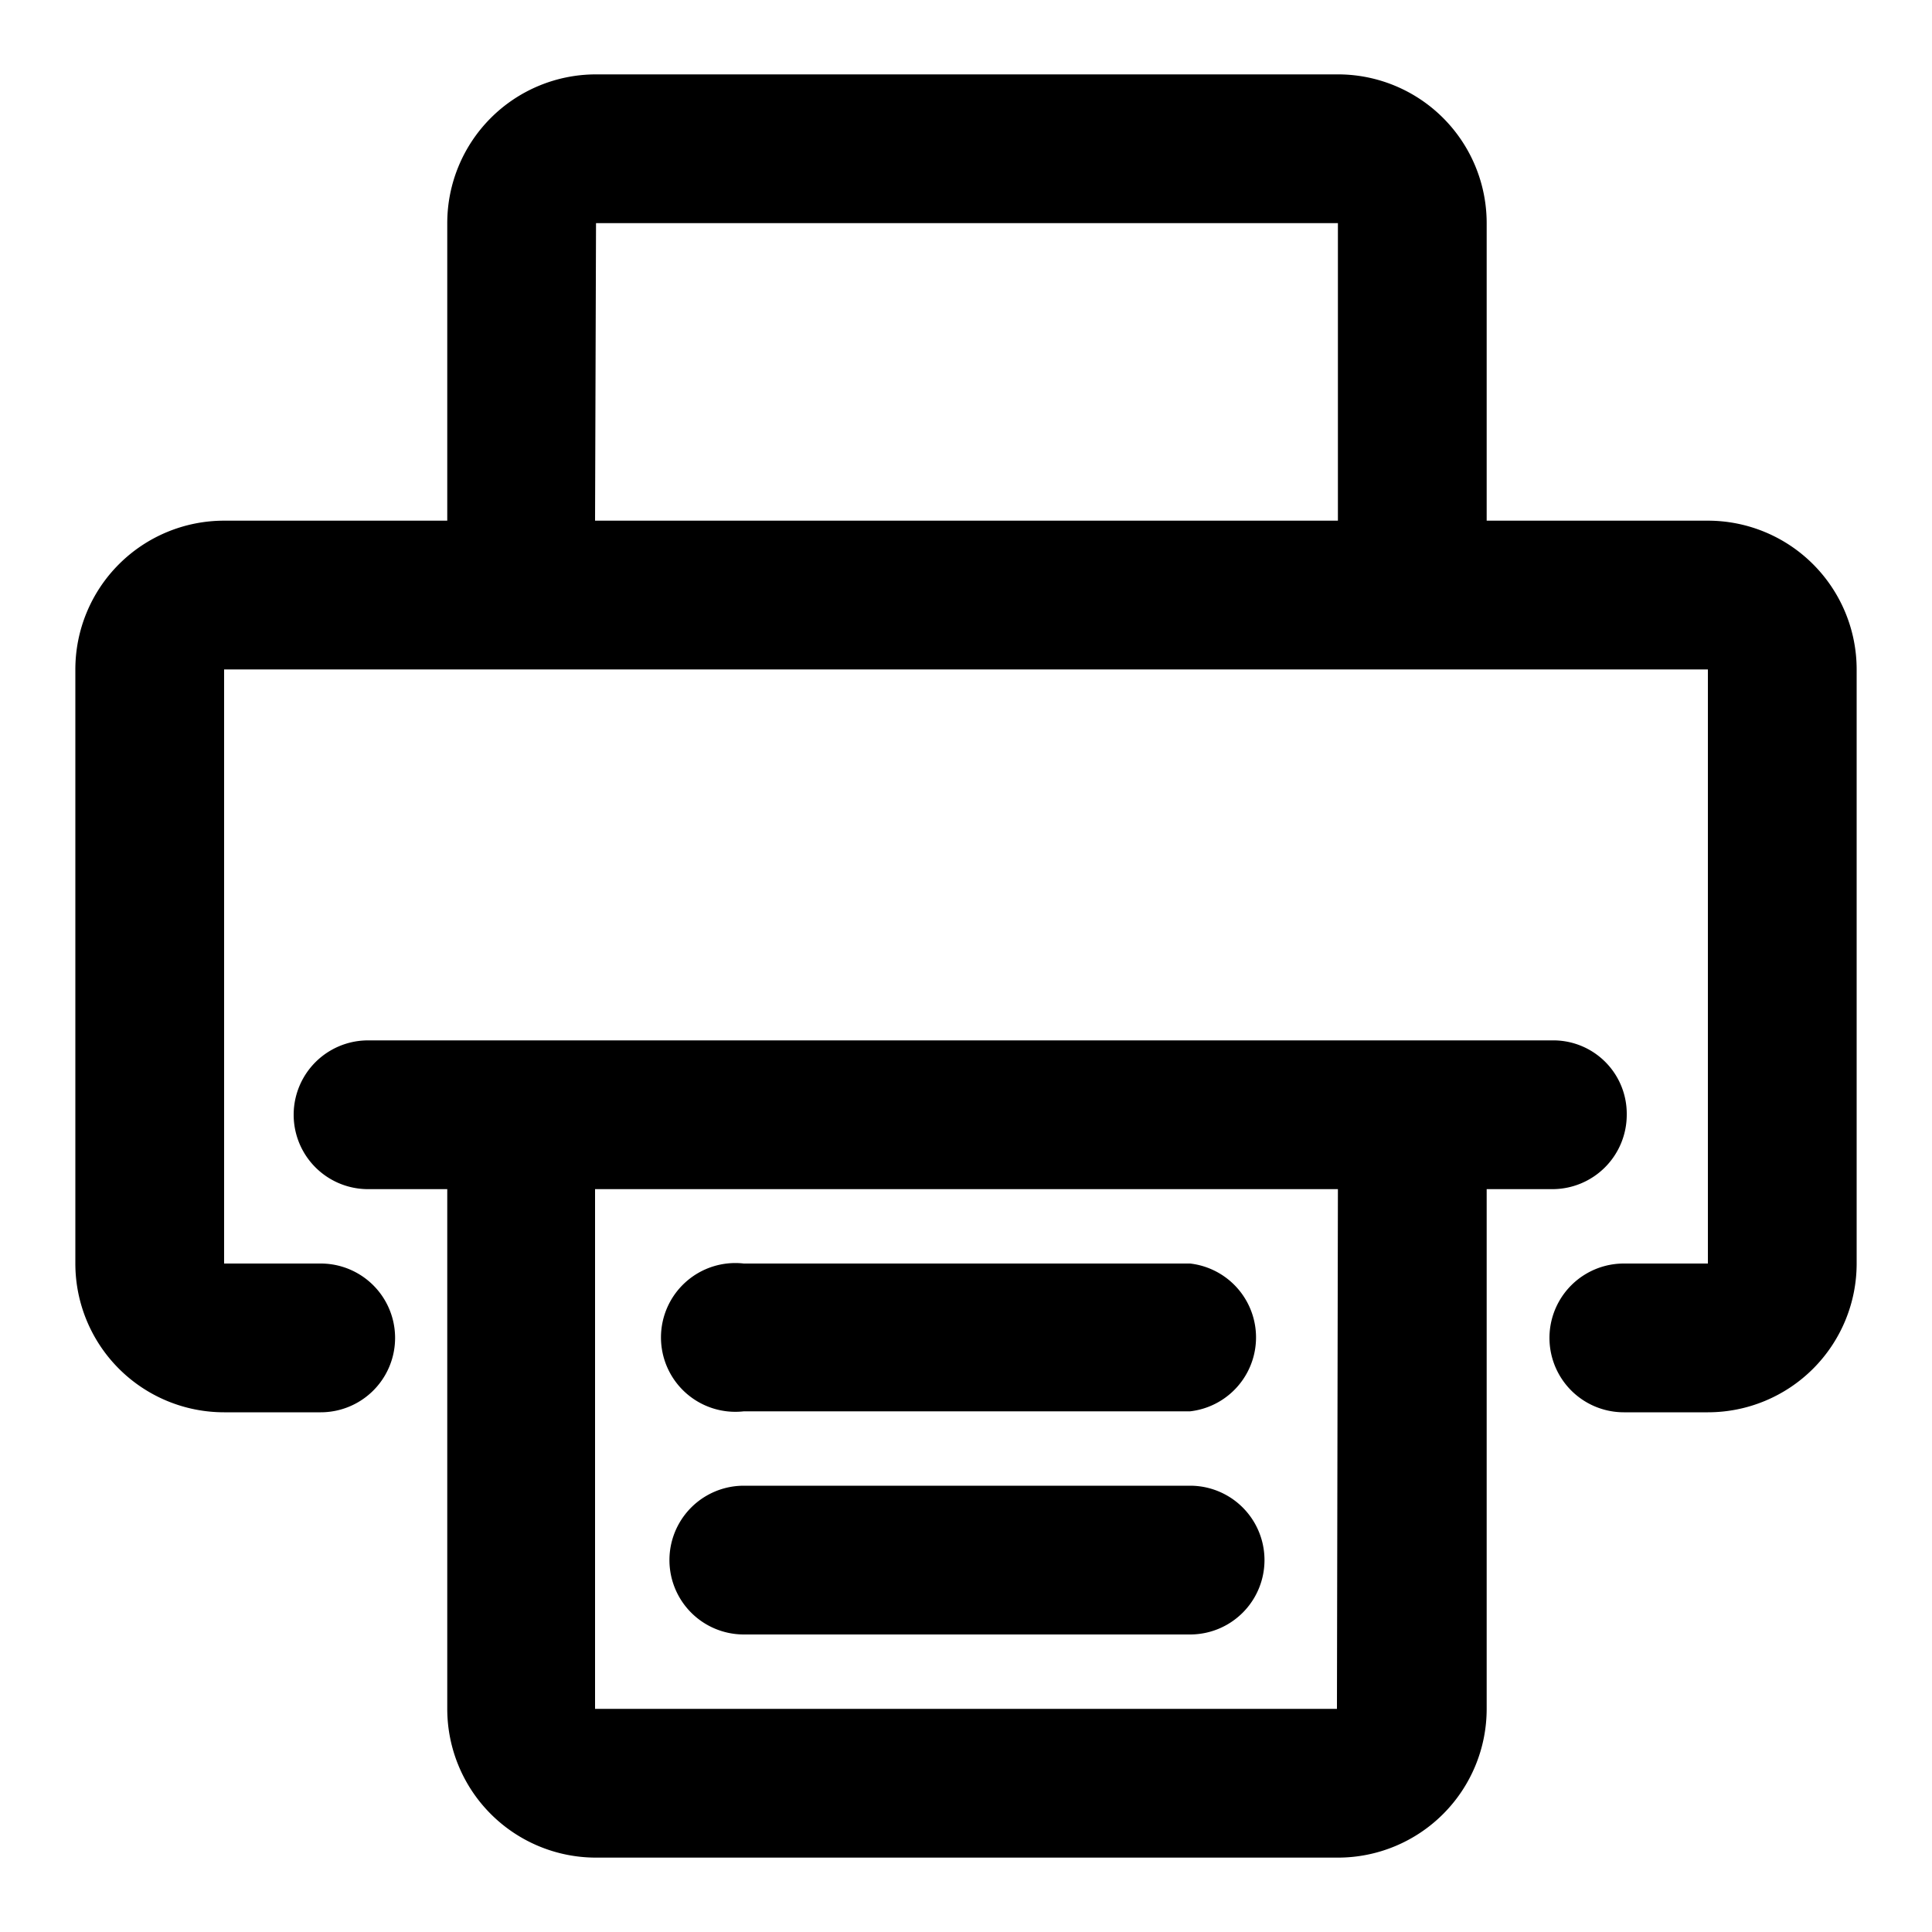 <svg xmlns="http://www.w3.org/2000/svg" width="20" height="20" viewBox="0 0 20 20"><path d="M16.84,11.54a.76.76,0,0,0-.77-.77H3.81a.77.77,0,0,0,0,1.54h.82v5.38a1.54,1.54,0,0,0,1.54,1.54h7.68a1.54,1.54,0,0,0,1.54-1.54V12.31h.68A.77.77,0,0,0,16.84,11.54Zm-3,6.15H6.16V12.31h7.69Z"/><path d="M7.7,14.61h4.62a.77.77,0,0,0,0-1.53H7.7a.77.77,0,1,0,0,1.53Z"/><path d="M7.7,16.92h4.62a.77.77,0,0,0,0-1.54H7.7a.77.77,0,1,0,0,1.54Z"/><path d="M17.68,5.39H15.39V2.31A1.54,1.54,0,0,0,13.85.77H6.17A1.54,1.54,0,0,0,4.63,2.31V5.39H2.32A1.54,1.54,0,0,0,.78,6.93v6.15a1.54,1.54,0,0,0,1.54,1.54h1a.77.77,0,1,0,0-1.54h-1V6.93H17.68v6.15h-.87a.77.77,0,0,0,0,1.54h.87a1.54,1.54,0,0,0,1.54-1.54V6.93A1.54,1.54,0,0,0,17.68,5.39ZM6.17,2.31h7.68V5.39H6.16Z"/></svg>